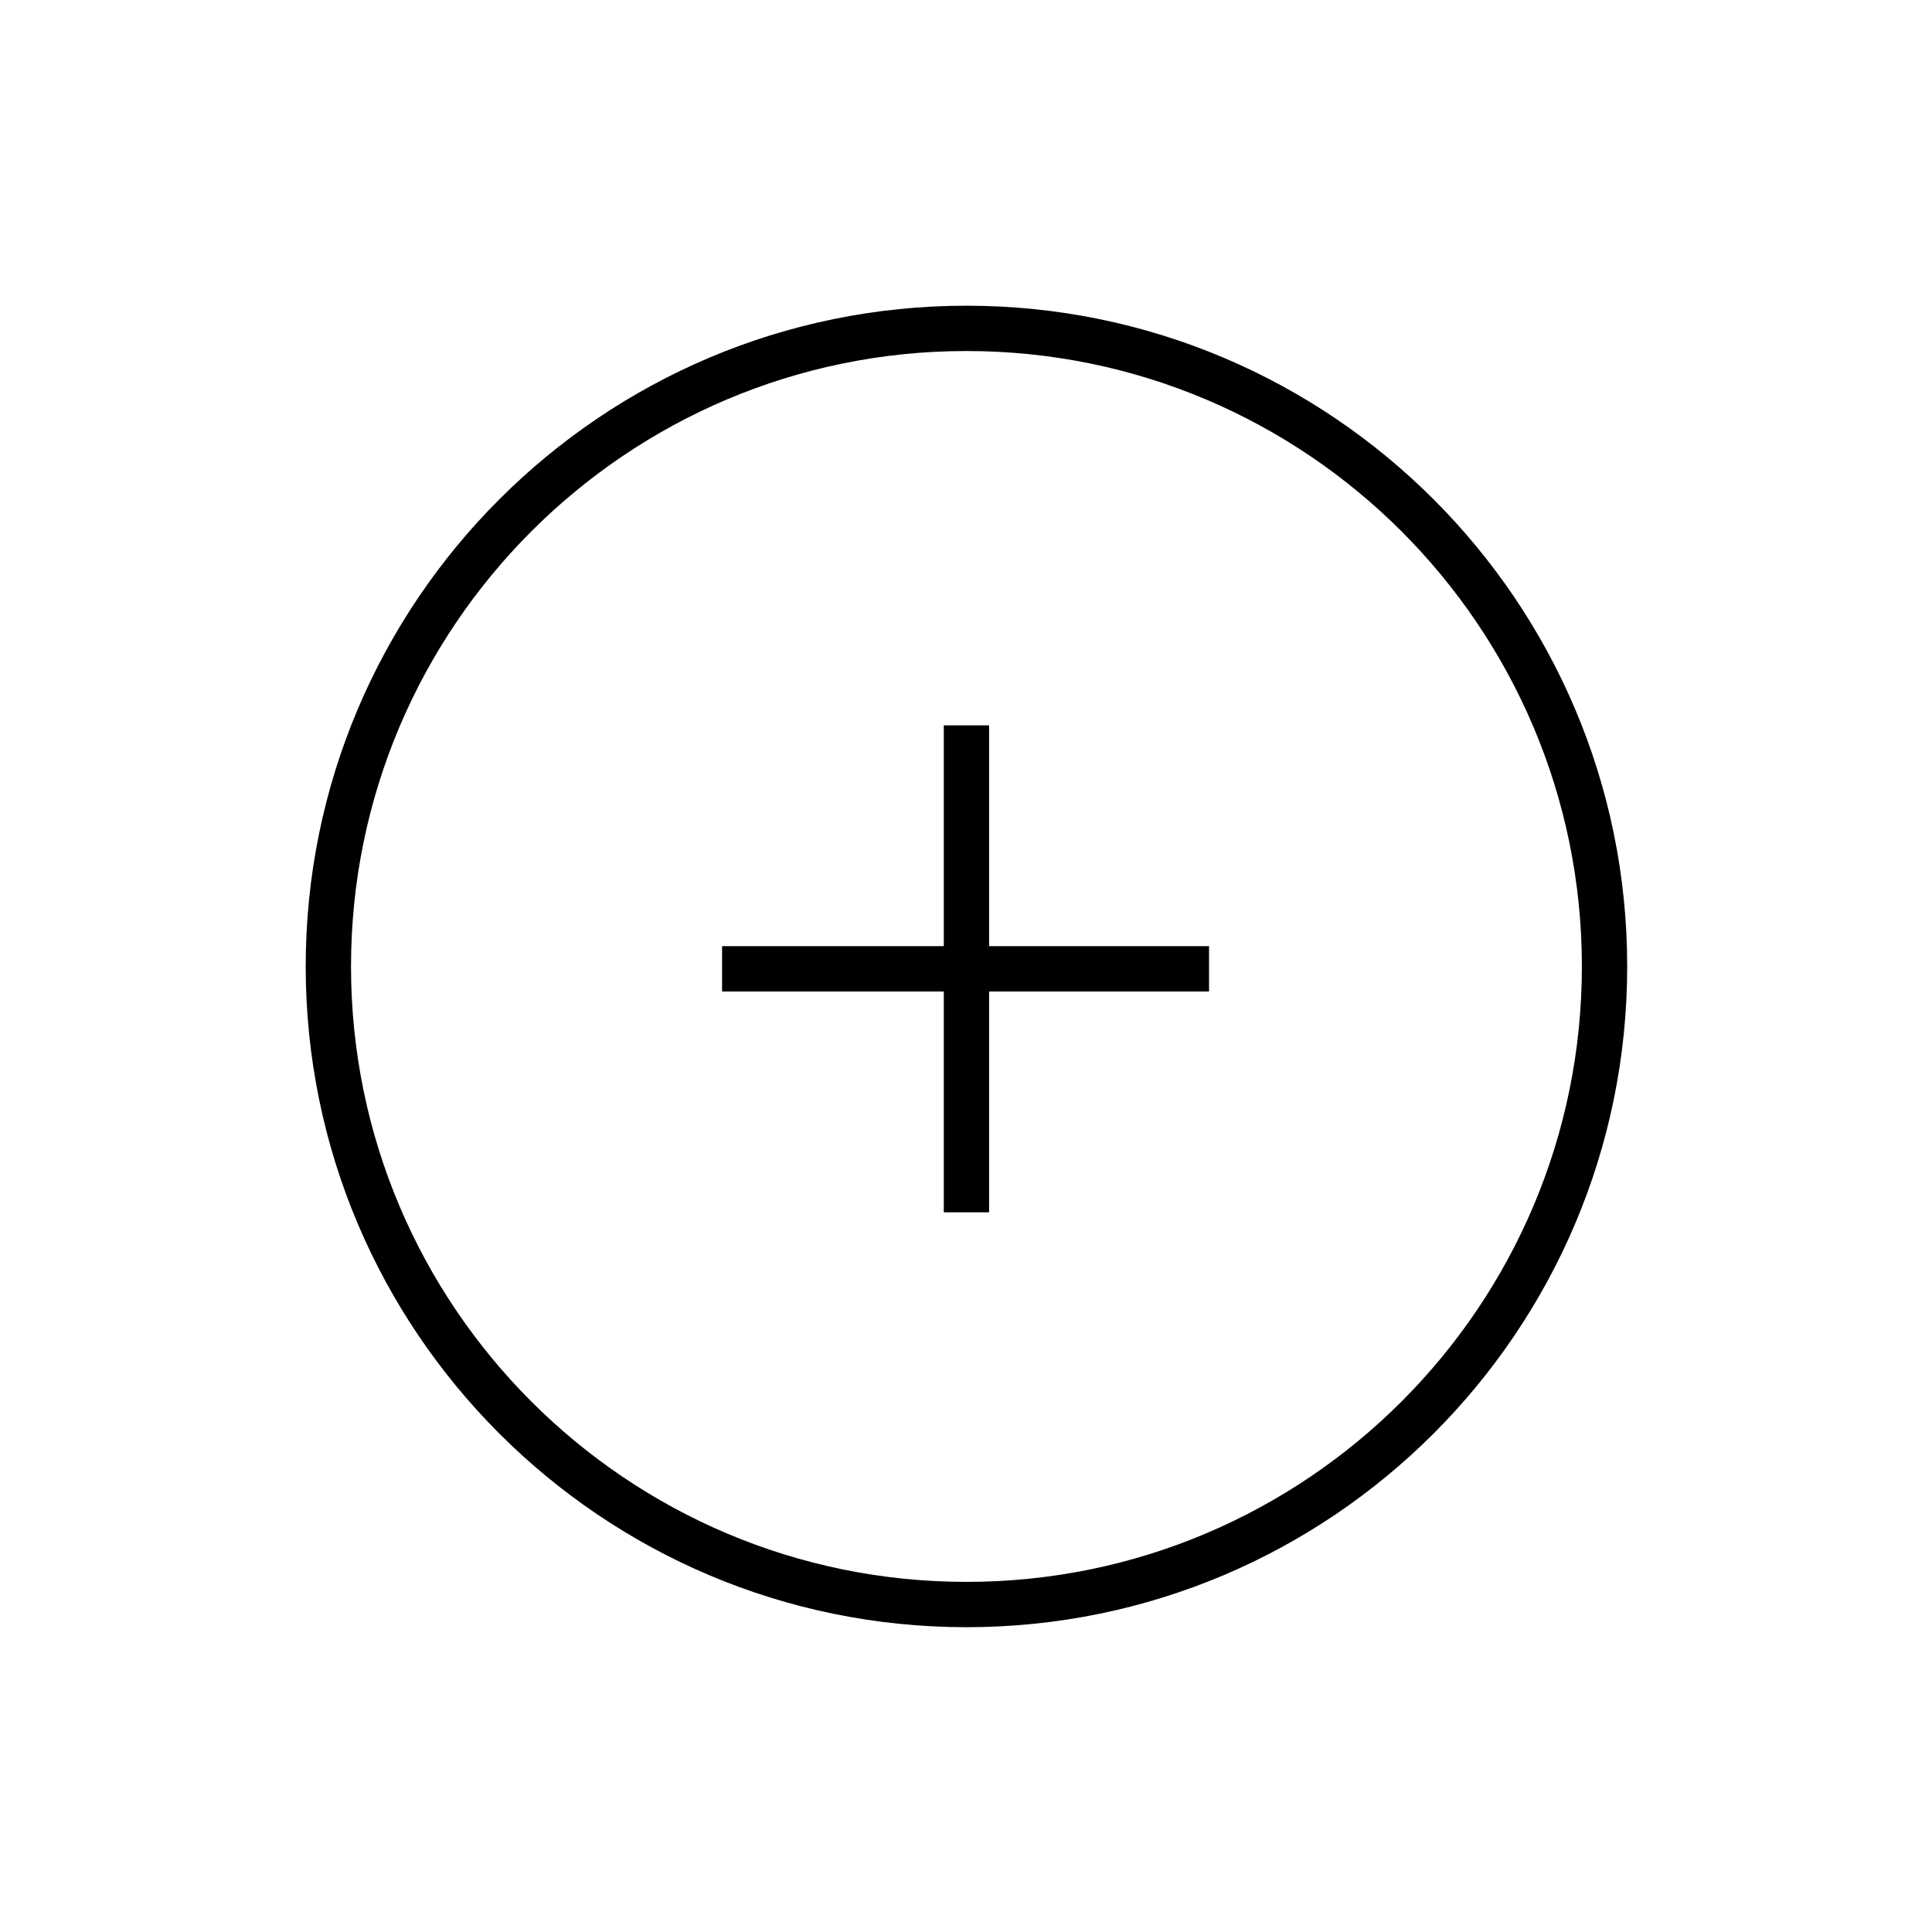<?xml version="1.0" encoding="UTF-8" standalone="no"?>
<!DOCTYPE svg PUBLIC "-//W3C//DTD SVG 1.1//EN" "http://www.w3.org/Graphics/SVG/1.1/DTD/svg11.dtd">
<svg width="100%" height="100%" viewBox="0 0 512 512" version="1.1" xmlns="http://www.w3.org/2000/svg" xmlns:xlink="http://www.w3.org/1999/xlink" xml:space="preserve" xmlns:serif="http://www.serif.com/" style="fill-rule:evenodd;clip-rule:evenodd;stroke-linecap:square;stroke-linejoin:round;stroke-miterlimit:1.5;">
    <g transform="matrix(0.684,0,0,0.684,81.015,81.015)">
        <path d="M256,0C397.29,0 512,114.71 512,256C512,397.29 397.29,512 256,512C114.71,512 0,397.29 0,256C0,114.71 114.71,0 256,0ZM256,17.556C124.399,17.556 17.556,124.399 17.556,256C17.556,387.601 124.399,494.444 256,494.444C387.601,494.444 494.444,387.601 494.444,256C494.444,124.399 387.601,17.556 256,17.556Z"/>
    </g>
    <g transform="matrix(0.684,0,0,0.684,81.015,81.015)">
        <path d="M256,171.366L256,342.477" style="fill:none;stroke:black;stroke-width:17.56px;"/>
    </g>
    <g transform="matrix(4.18545e-17,0.684,-0.684,4.18545e-17,431.615,81.645)">
        <path d="M256,171.366L256,342.477" style="fill:none;stroke:black;stroke-width:17.56px;"/>
    </g>
</svg>
